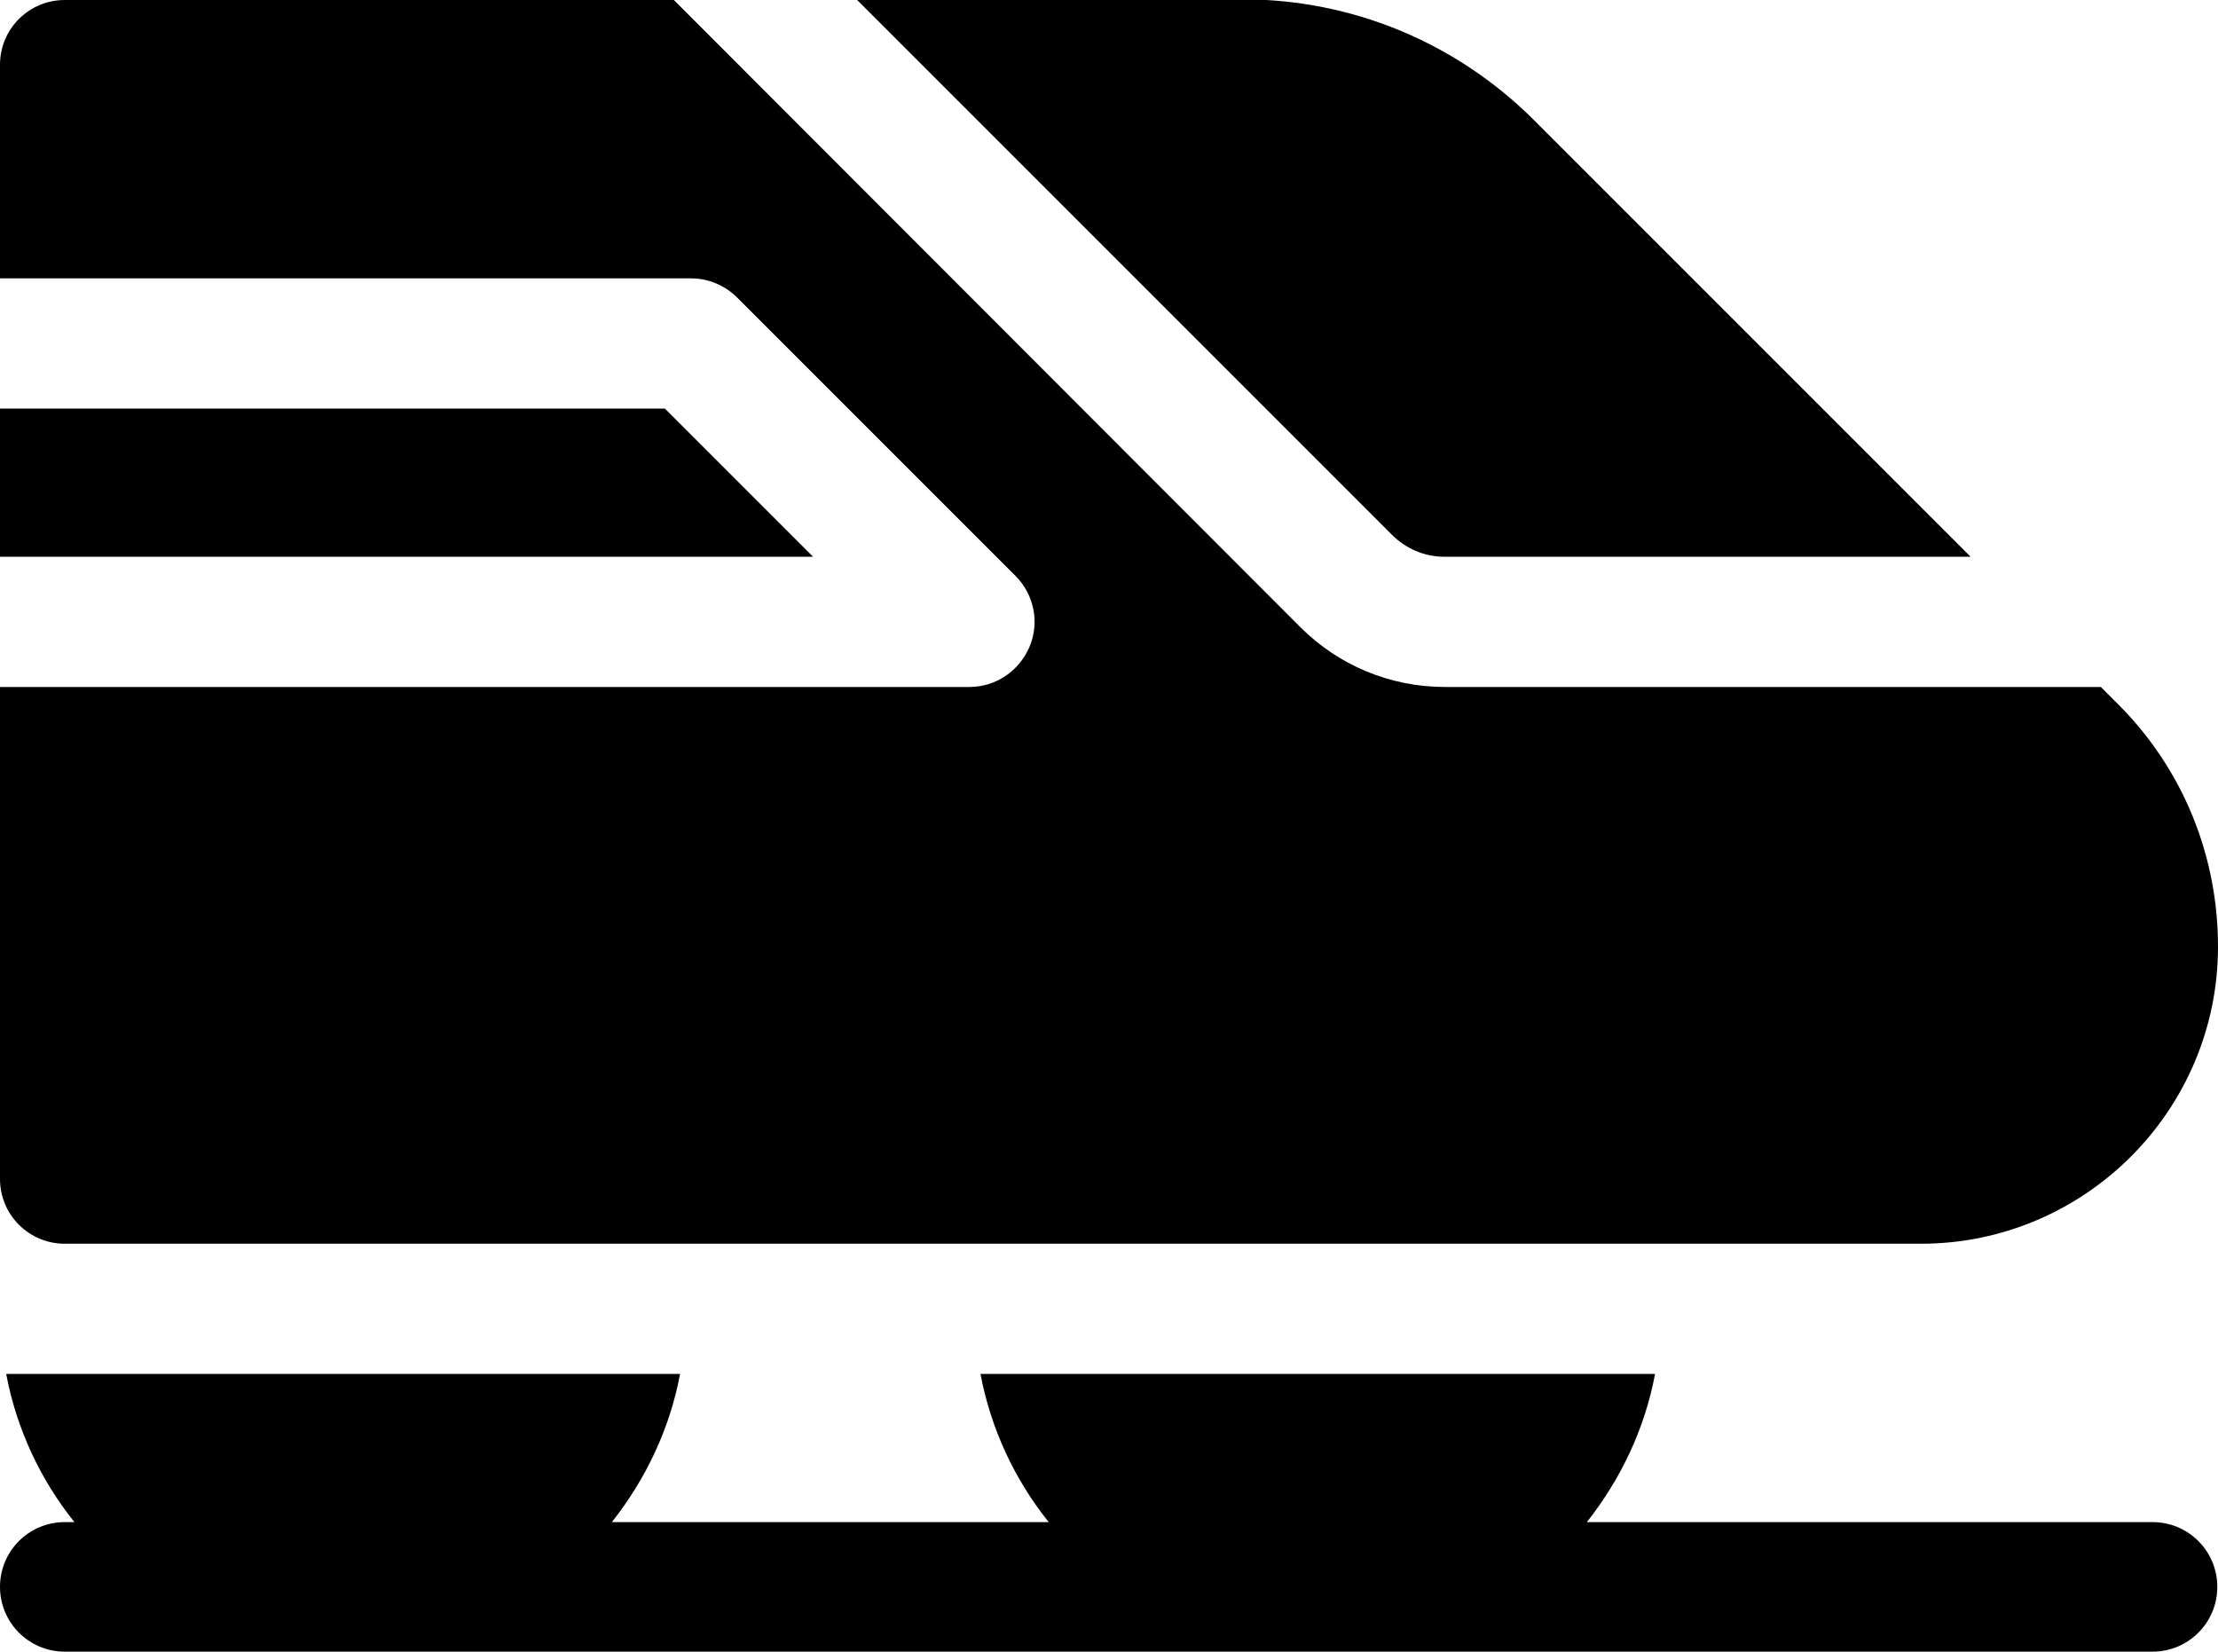 <?xml version="1.0" encoding="UTF-8"?>
<svg id="Calque_2" xmlns="http://www.w3.org/2000/svg" viewBox="0 0 32.19 23.97">
  <g id="Calque_1-2" data-name="Calque_1">
    <g>
      <path d="M9.64,5.93H0v2.15h11.8l-2.15-2.15Z"/>
      <path d="M20.97,8.08h7.63l-6.33-6.33c-1.13-1.13-2.64-1.76-4.24-1.76h-5.6l7.77,7.77c.2.2.47.32.76.32Z"/>
      <path d="M.94,18.05h26.94c2.37,0,4.31-1.93,4.31-4.31,0-1.34-.52-2.6-1.47-3.54l-.23-.23h-9.52c-.79,0-1.54-.31-2.1-.87L9.78,0H.94C.42,0,0,.42,0,.94v3.1h10.03c.25,0,.49.1.67.28l4.04,4.04c.27.27.35.68.2,1.03-.15.35-.49.58-.87.58H0v7.14c0,.52.42.94.94.94Z"/>
      <path d="M31.25,22.09h-8.22c.49-.62.84-1.35.99-2.15h-9.79c.15.8.5,1.54.99,2.15h-6.34c.49-.62.84-1.35.99-2.15H.09c.15.8.5,1.54.99,2.15h-.14c-.52,0-.94.42-.94.94s.42.94.94.94h30.3c.52,0,.94-.42.94-.94s-.42-.94-.94-.94Z"/>
    </g>
  </g>
</svg>